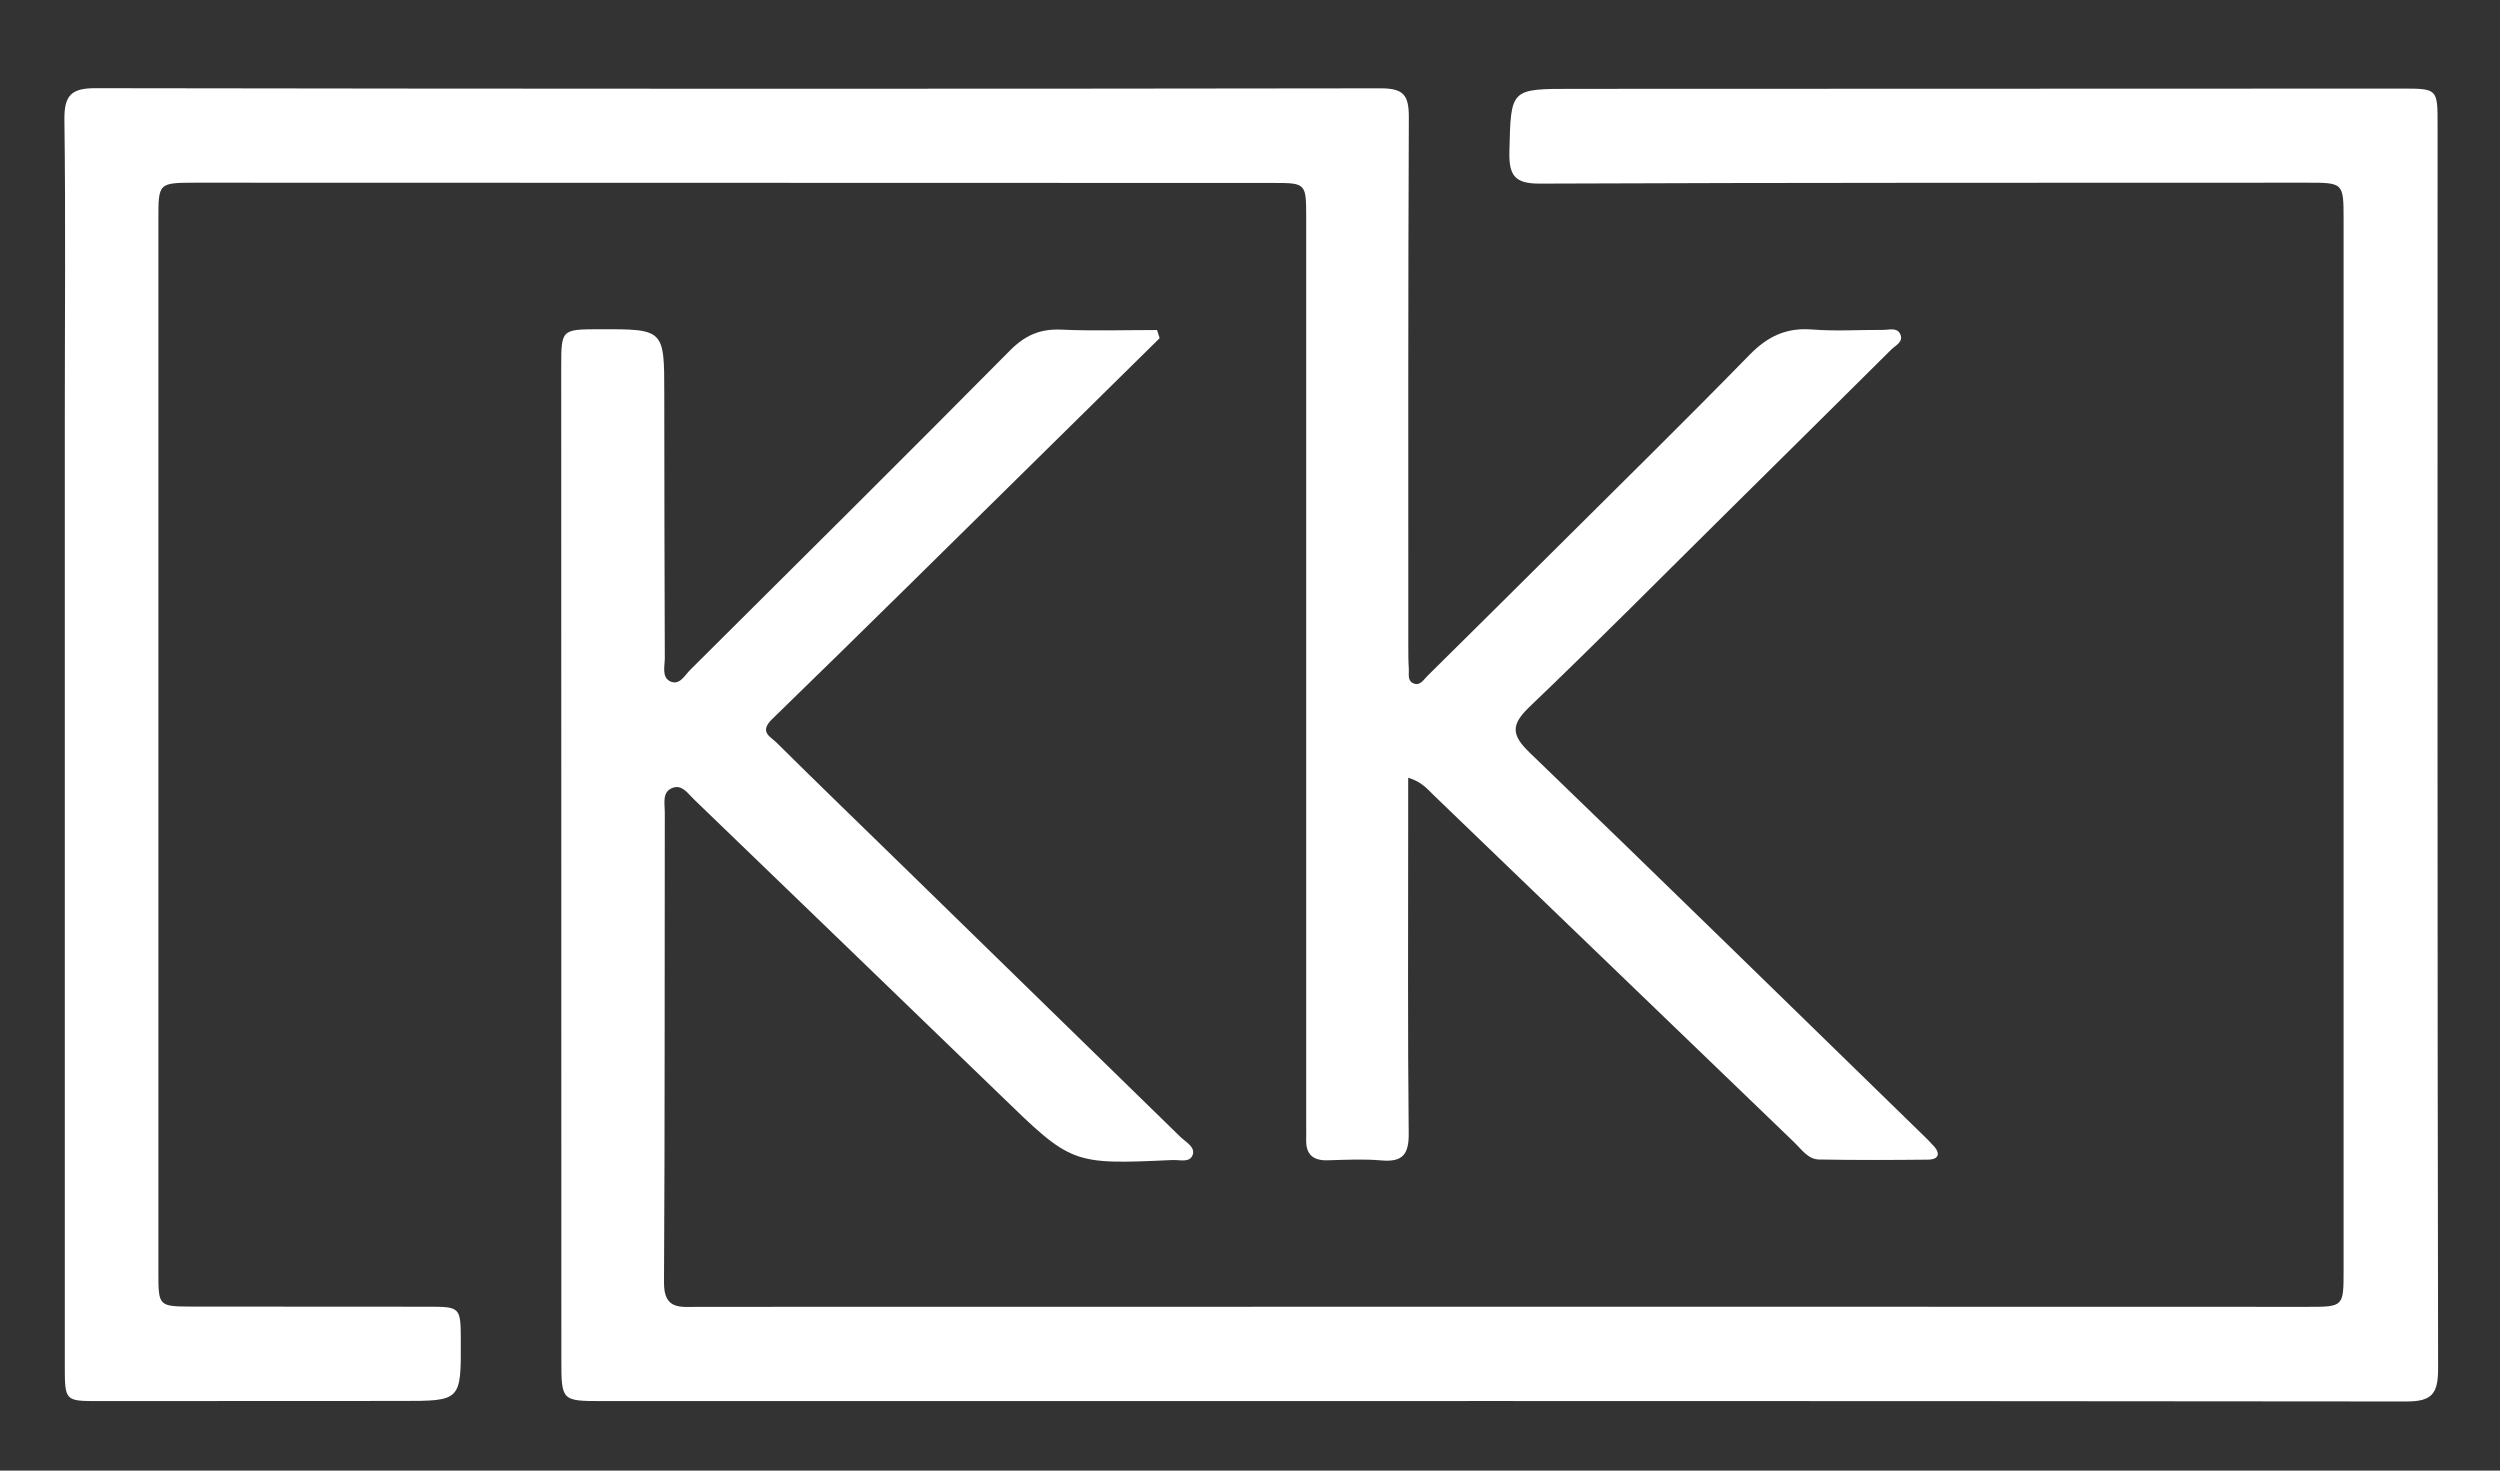 <?xml version="1.0" encoding="utf-8"?>
<!-- Generator: Adobe Illustrator 27.0.0, SVG Export Plug-In . SVG Version: 6.00 Build 0)  -->
<svg version="1.1" id="Layer_1" xmlns="http://www.w3.org/2000/svg" xmlns:xlink="http://www.w3.org/1999/xlink" x="0px" y="0px"
	 viewBox="0 0 190.21 111.89" style="enable-background:new 0 0 190.21 111.89;" xml:space="preserve">
<rect x="0" y="0" width="190.21" height="111.89" fill="#333333" stroke="none"/>
<style type="text/css">
	.st0{fill:#FFFFFF;}
</style>
<path class="st0" d="M88.23,25.73c-2.98,2.93-5.95,5.87-8.93,8.8c-6.84,6.73-13.66,13.49-20.55,20.18
	c-1.02,0.99-0.12,1.34,0.32,1.78c3.21,3.18,6.45,6.31,9.69,9.47c7.02,6.84,14.04,13.69,21.05,20.54c0.4,0.39,1.13,0.75,0.94,1.35
	c-0.21,0.65-1,0.38-1.55,0.41c-7.67,0.35-7.66,0.33-13.15-5c-7.74-7.49-15.5-14.96-23.25-22.44c-0.45-0.43-0.89-1.13-1.59-0.89
	c-0.86,0.29-0.63,1.19-0.63,1.85c-0.02,11.94,0.01,23.87-0.06,35.81c-0.01,2.09,1.26,1.84,2.55,1.84
	c24.26-0.01,48.52-0.01,72.77-0.01c16.58,0,33.16,0.01,49.74,0.01c2.73,0,2.73-0.01,2.73-2.79c0-26.64,0-53.29,0-79.93
	c0-2.83-0.01-2.81-2.88-2.81c-19.42,0.01-38.84-0.01-58.26,0.07c-1.92,0.01-2.37-0.61-2.33-2.43c0.12-4.78,0.04-4.78,4.79-4.78
	c21.03-0.01,42.06-0.02,63.1-0.02c2.73,0,2.73,0.01,2.73,2.75c0,31.55-0.02,63.1,0.04,94.64c0,1.95-0.49,2.5-2.43,2.5
	c-45.74-0.05-91.48-0.03-137.22-0.03c-3.14,0-3.14-0.01-3.14-3.21c0-25.16,0-50.32-0.01-75.48c0-2.85,0.01-2.85,2.9-2.86
	c4.94-0.01,4.94-0.01,4.94,4.9c0.01,6.71,0.01,13.42,0.04,20.13c0,0.61-0.25,1.44,0.41,1.76c0.72,0.34,1.11-0.47,1.54-0.89
	c8.12-8.08,16.25-16.14,24.31-24.28c1.15-1.16,2.29-1.66,3.9-1.59c2.43,0.11,4.86,0.03,7.29,0.03
	C88.09,25.31,88.16,25.52,88.23,25.73z"/>
<path class="st0" d="M107.14,59.17c0,1.42,0,2.63,0,3.83c0,7.74-0.04,15.48,0.04,23.22c0.02,1.61-0.46,2.21-2.07,2.07
	c-1.34-0.12-2.71-0.05-4.06-0.01c-1.14,0.04-1.7-0.43-1.67-1.58c0.01-0.45,0-0.9,0-1.35c0-22.97,0-45.93,0-68.9
	c0-2.49-0.05-2.53-2.45-2.53c-26.84,0-53.67-0.01-80.51-0.02c-0.52,0-1.03,0-1.55,0c-2.81,0.01-2.82,0.01-2.82,2.78
	c0,26.71,0,53.42,0,80.12c0,2.58,0.01,2.6,2.54,2.61c6,0.01,12,0.01,18,0.01c2.43,0,2.46,0.04,2.47,2.54
	c0.02,4.63,0.02,4.63-4.52,4.63c-7.68,0-15.35,0.01-23.03,0.01c-2.57,0-2.58,0-2.58-2.7c0-24,0-48,0-72C4.93,24.3,5,16.69,4.9,9.08
	C4.88,7.2,5.48,6.7,7.31,6.71c32.58,0.05,65.16,0.06,97.74,0.01c1.75,0,2.14,0.53,2.14,2.19c-0.06,13.42-0.04,26.84-0.04,40.26
	c0,0.58,0,1.16,0.04,1.74c0.02,0.37-0.11,0.84,0.29,1.05c0.53,0.29,0.82-0.23,1.11-0.52c3.12-3.08,6.23-6.17,9.34-9.26
	c5.07-5.05,10.18-10.06,15.18-15.18c1.38-1.41,2.8-2.09,4.77-1.93c1.79,0.14,3.61,0.02,5.42,0.03c0.43,0,1-0.19,1.25,0.27
	c0.34,0.63-0.33,0.9-0.66,1.23c-4.07,4.05-8.15,8.08-12.23,12.12c-5.09,5.03-10.12,10.12-15.29,15.06
	c-1.43,1.37-1.38,2.14,0.01,3.48c9.98,9.62,19.89,19.32,29.83,29c0.32,0.31,0.65,0.63,0.95,0.97c0.53,0.61,0.25,0.99-0.43,1
	c-2.77,0.03-5.55,0.04-8.32-0.01c-0.84-0.01-1.32-0.75-1.87-1.28c-9.15-8.81-18.3-17.62-27.45-26.43
	C108.61,60.06,108.23,59.51,107.14,59.17z"/>
</svg>
